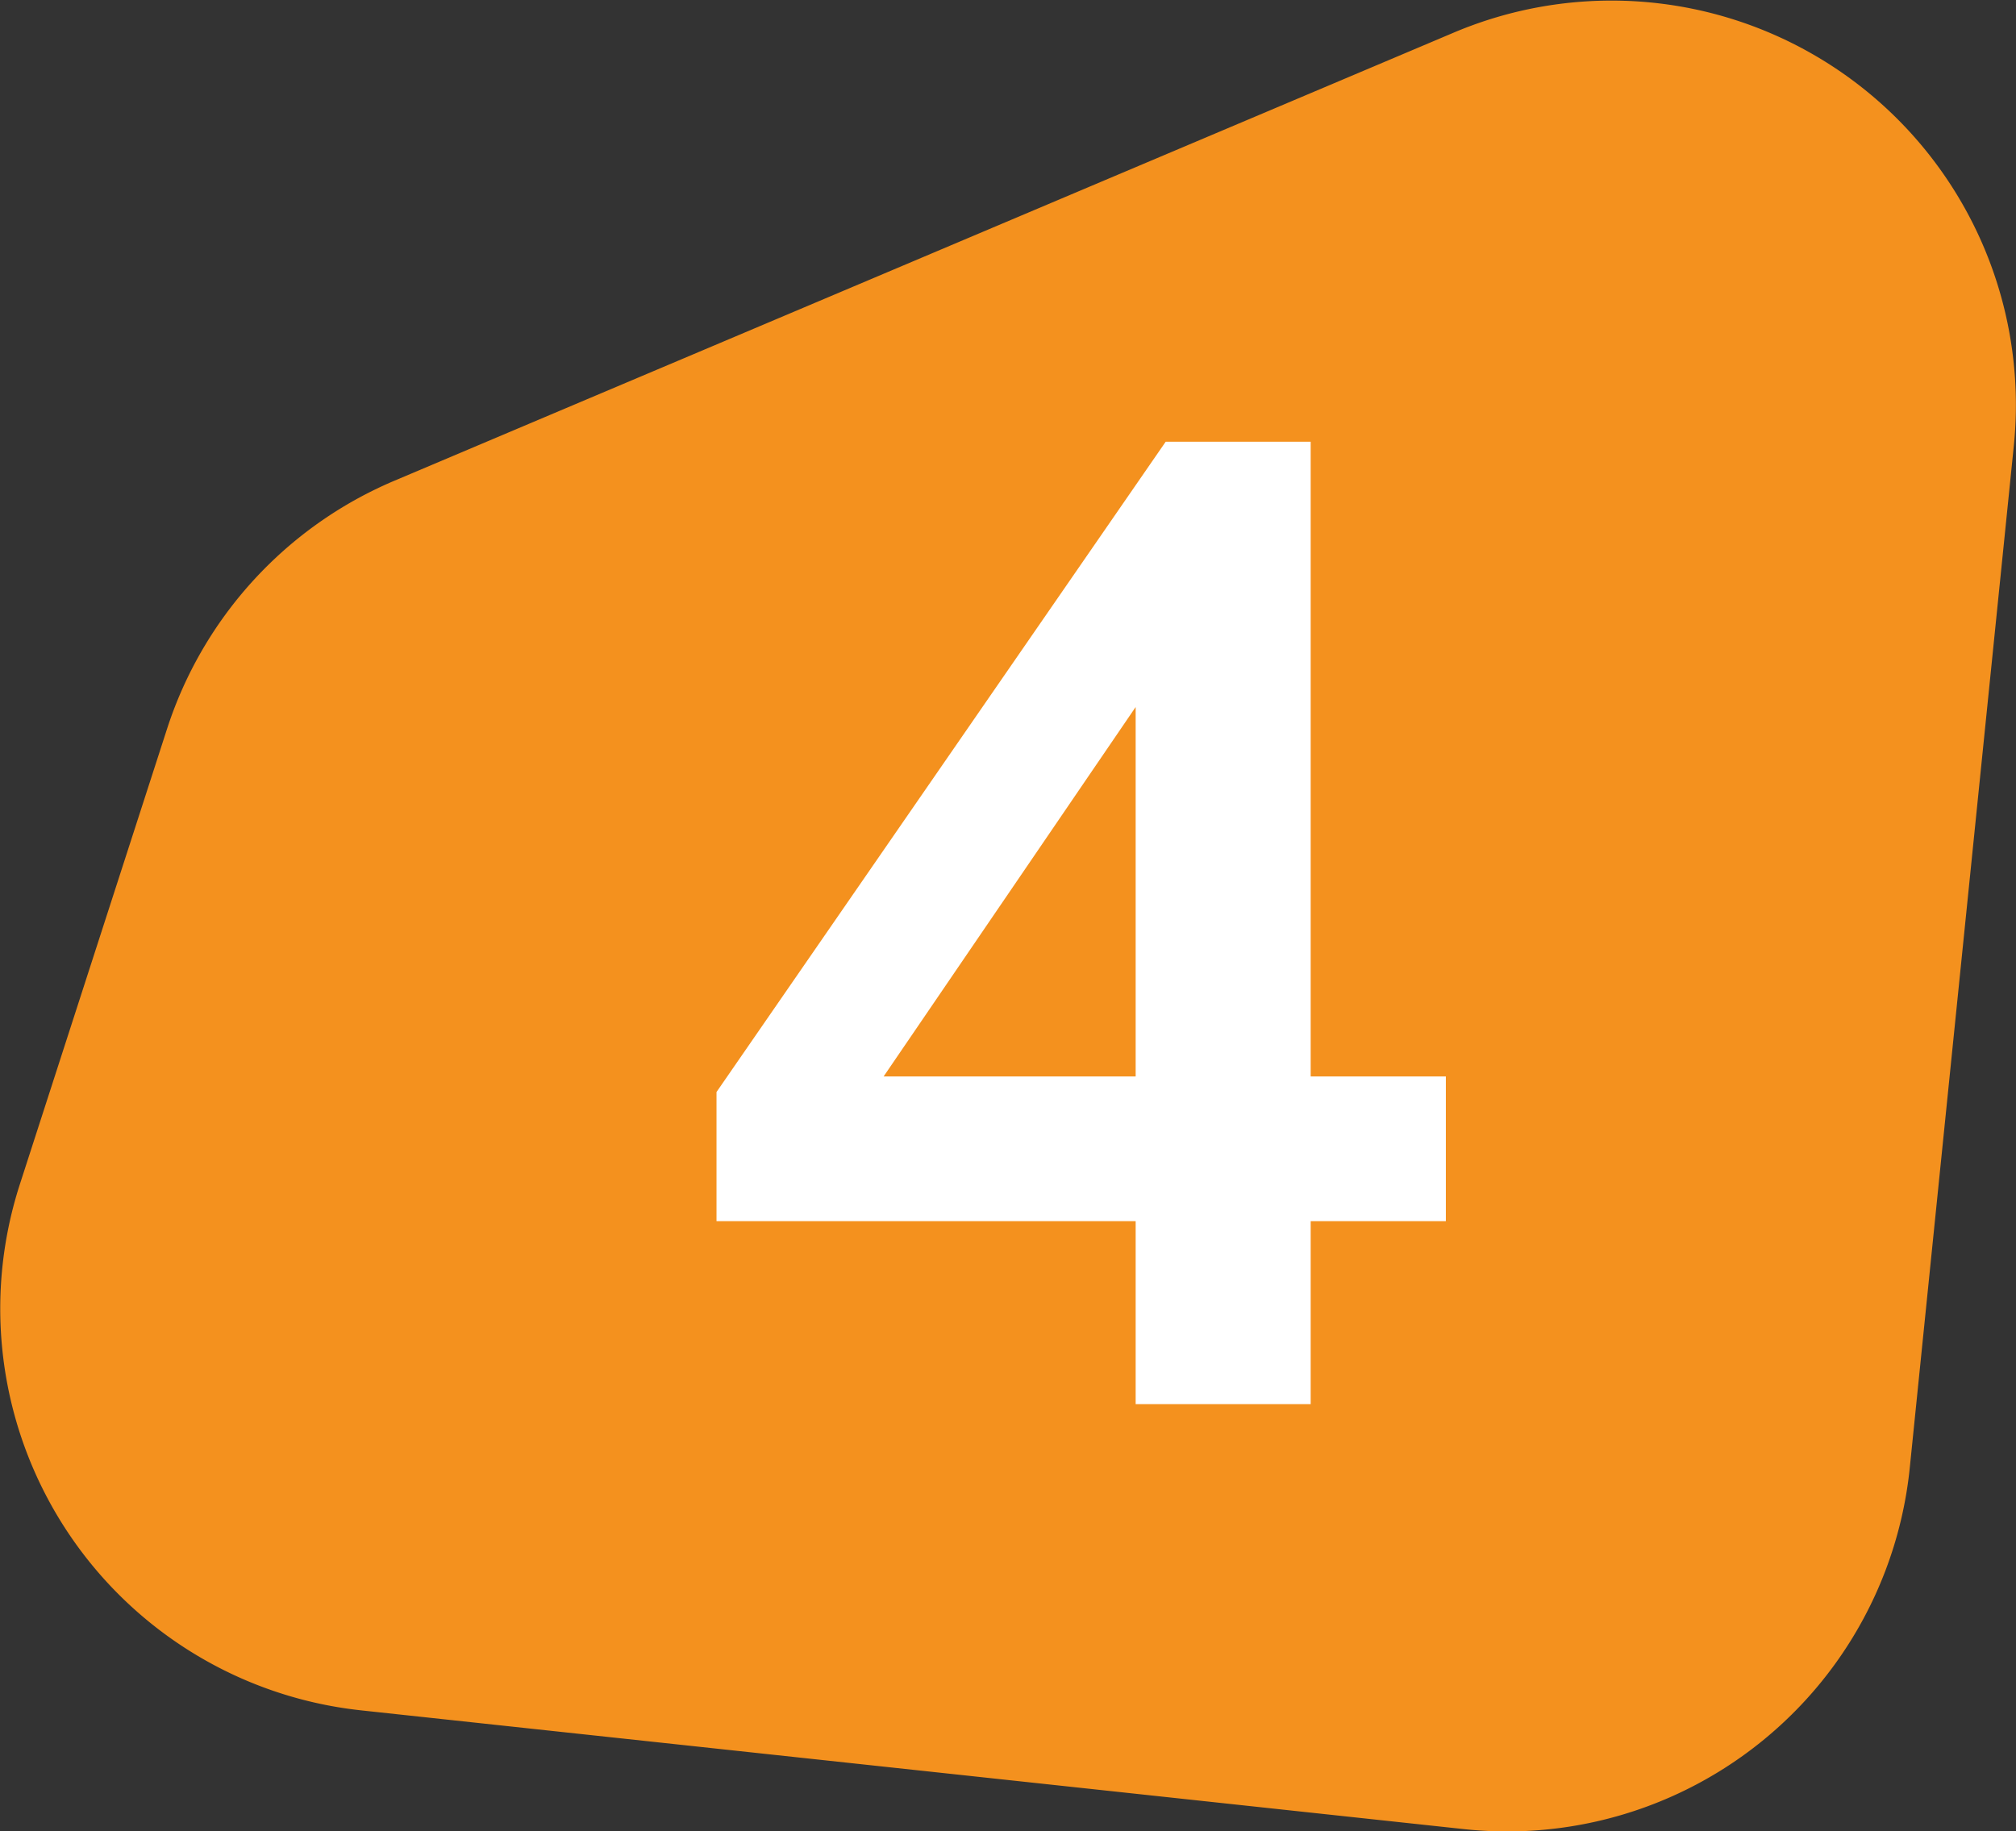 <svg xmlns="http://www.w3.org/2000/svg" viewBox="0 0 73.83 67.07"><rect x="0" y="0" width="73.83" height="67.07" fill="#333333" stroke="none"/><defs><style>.cls-1{fill:#f4911e;}.cls-2{fill:#fff;}</style></defs><title>4</title><g id="Capa_2" data-name="Capa 2"><g id="Capa_1-2" data-name="Capa 1"><path class="cls-1" d="M14.44,17.61,53.25,1.19a14.81,14.81,0,0,1,20.5,15.14L69.94,53.76A14.82,14.82,0,0,1,53.63,67L13.24,62.65A14.8,14.8,0,0,1,.73,43.37L6.12,26.69a14.82,14.82,0,0,1,8.32-9.08"></path><path class="cls-2" d="M41.59,51.43v-6.7H26.24V40L42.69,16.18H48V39.43h4.95v5.3H48v6.7Zm0-12V23.83H43l-11.8,17.3v-1.7Z"></path></g></g></svg>